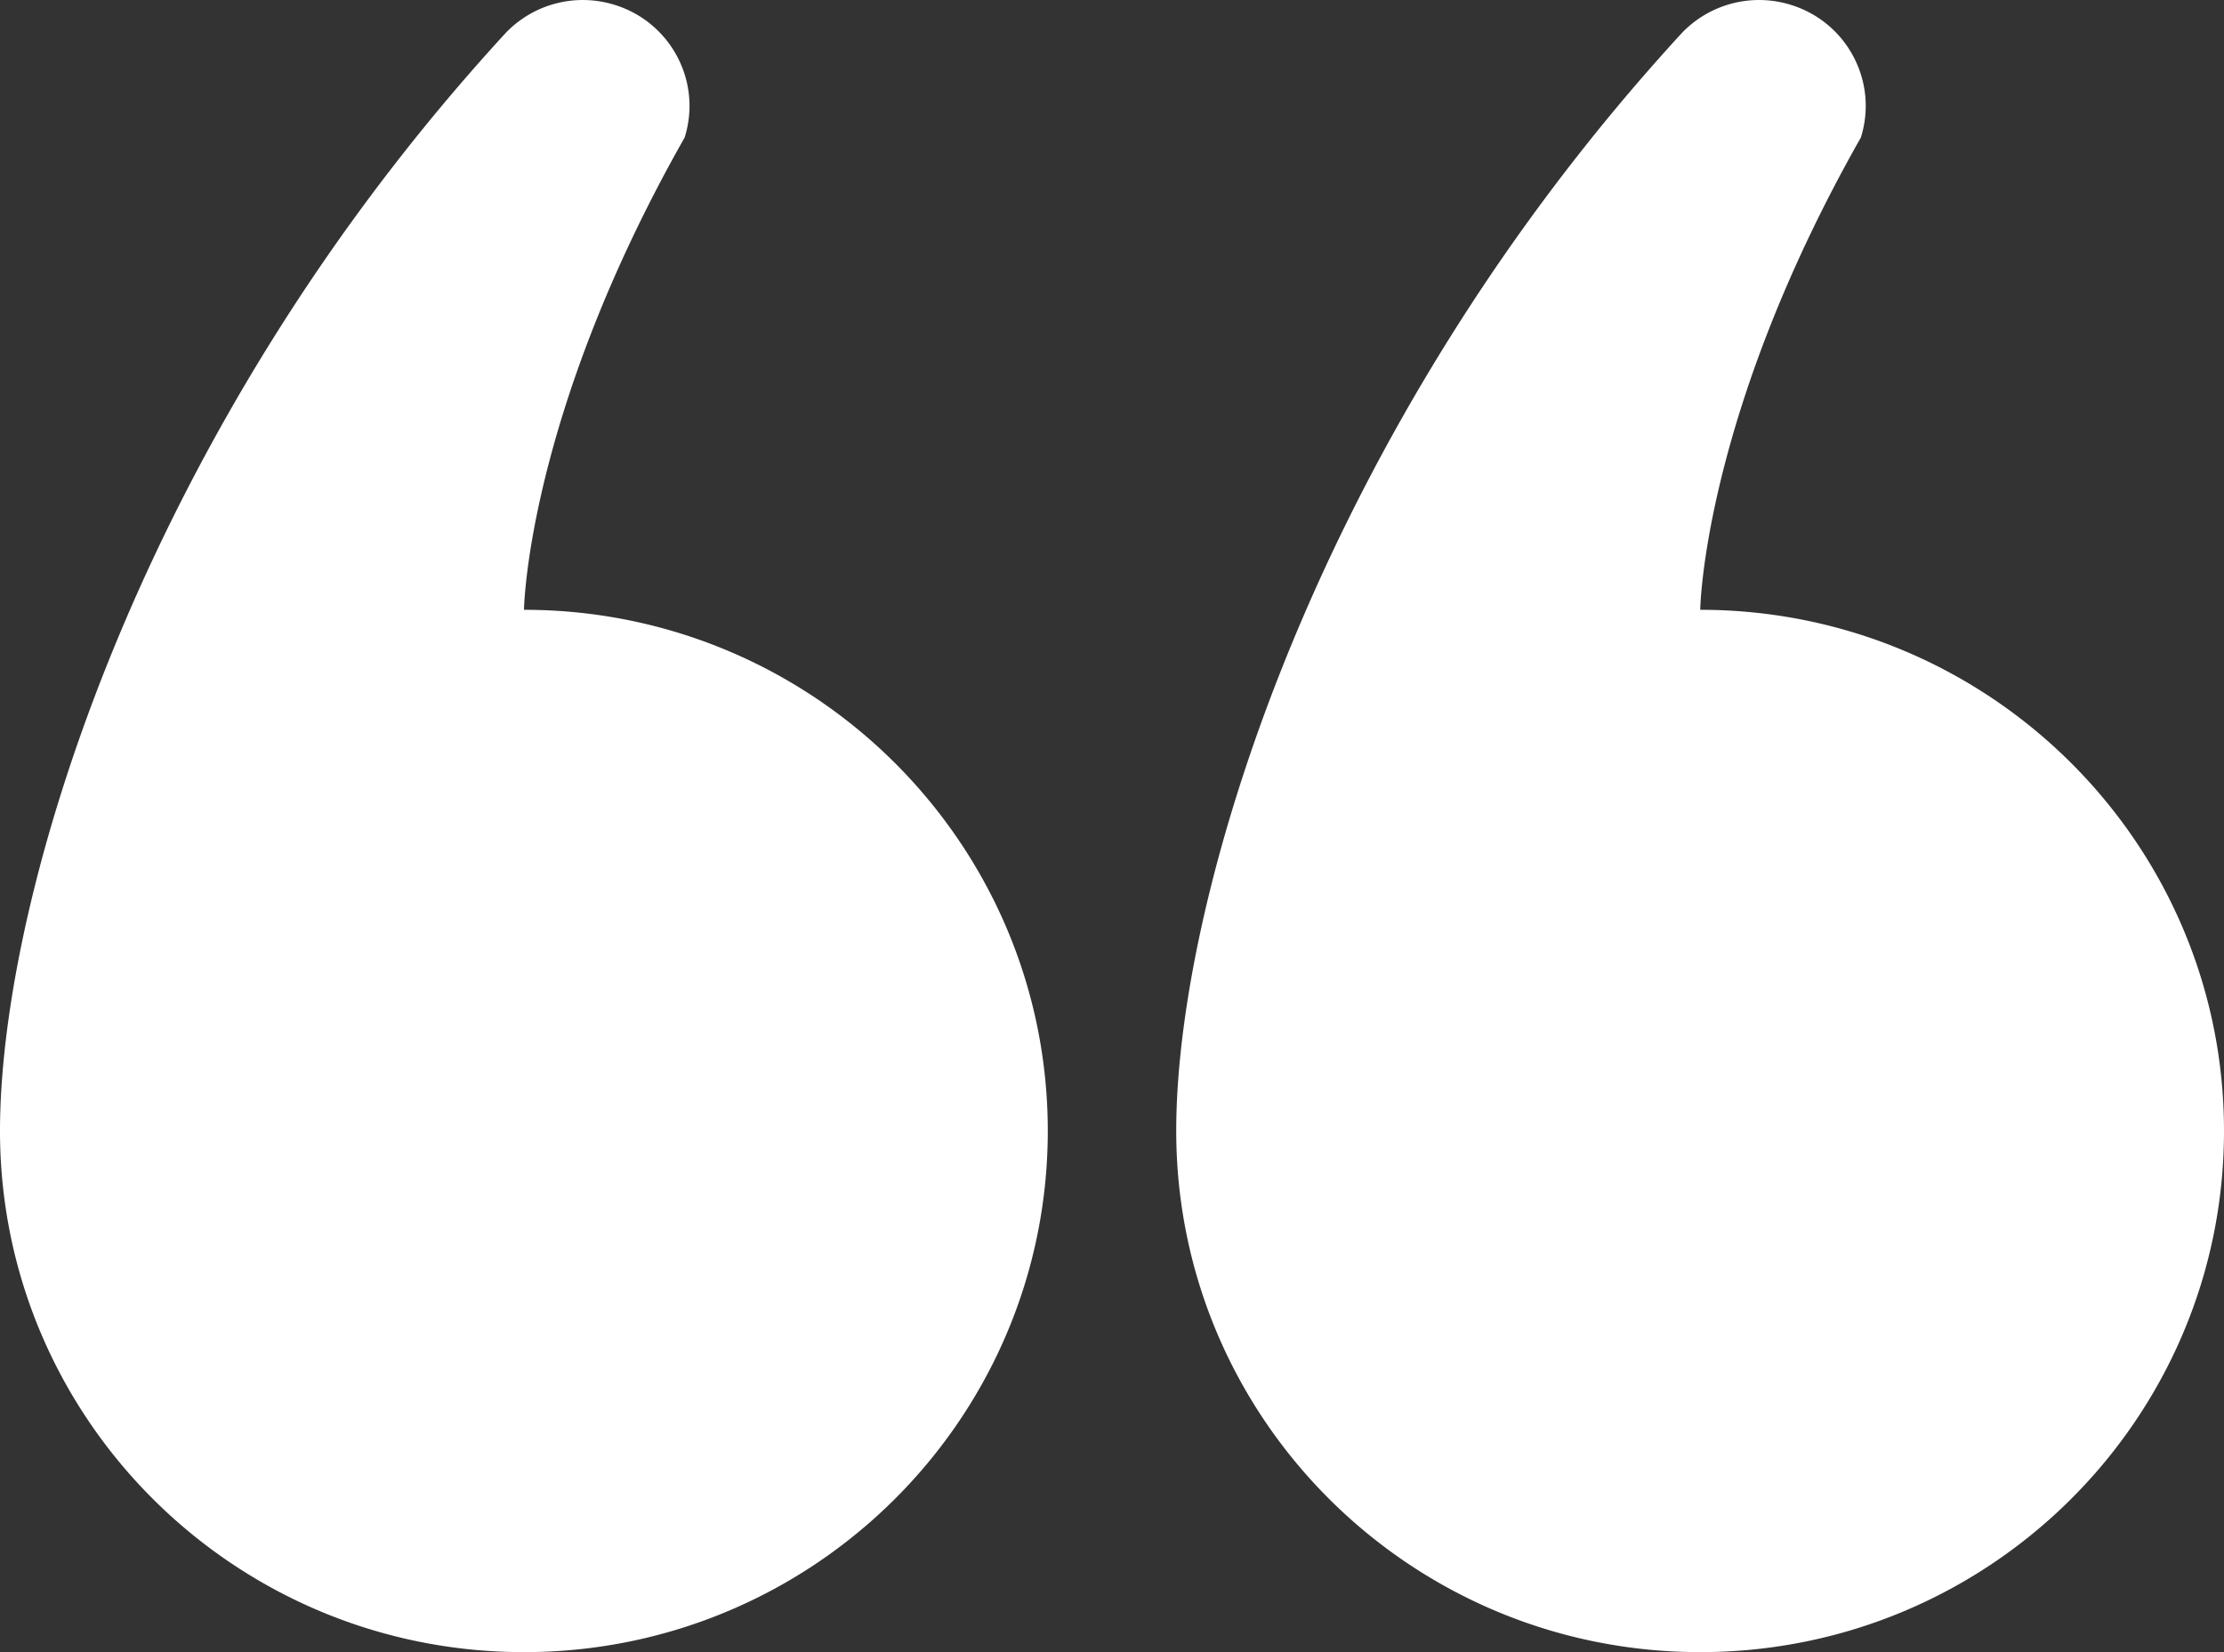 <?xml version="1.0" encoding="UTF-8"?> <svg xmlns="http://www.w3.org/2000/svg" width="175" height="130" fill="none"><rect width="100%" height="100%" fill="#333333" stroke="none"/><path d="M133.785 130C156.547 130 175 111.639 175 88.988c0-22.644-18.453-41.005-41.215-41.005 0 0 .199-15.234 12.64-37.16 1.382-4.393-1.081-9.071-5.5-10.438a8.405 8.405 0 0 0-8.566 2.192c-28.607 31.126-39.805 67.759-39.805 86.41 0 22.652 18.452 41.013 41.231 41.013zM41.231 130c22.763 0 41.216-18.361 41.216-41.012 0-22.644-18.453-41.005-41.216-41.005 0 0 .2-15.234 12.64-37.16 1.383-4.393-1.08-9.071-5.5-10.438a8.404 8.404 0 0 0-8.565 2.192C11.198 33.703 0 70.336 0 88.987 0 111.64 18.453 130 41.231 130z" fill="#fff"></path></svg> 